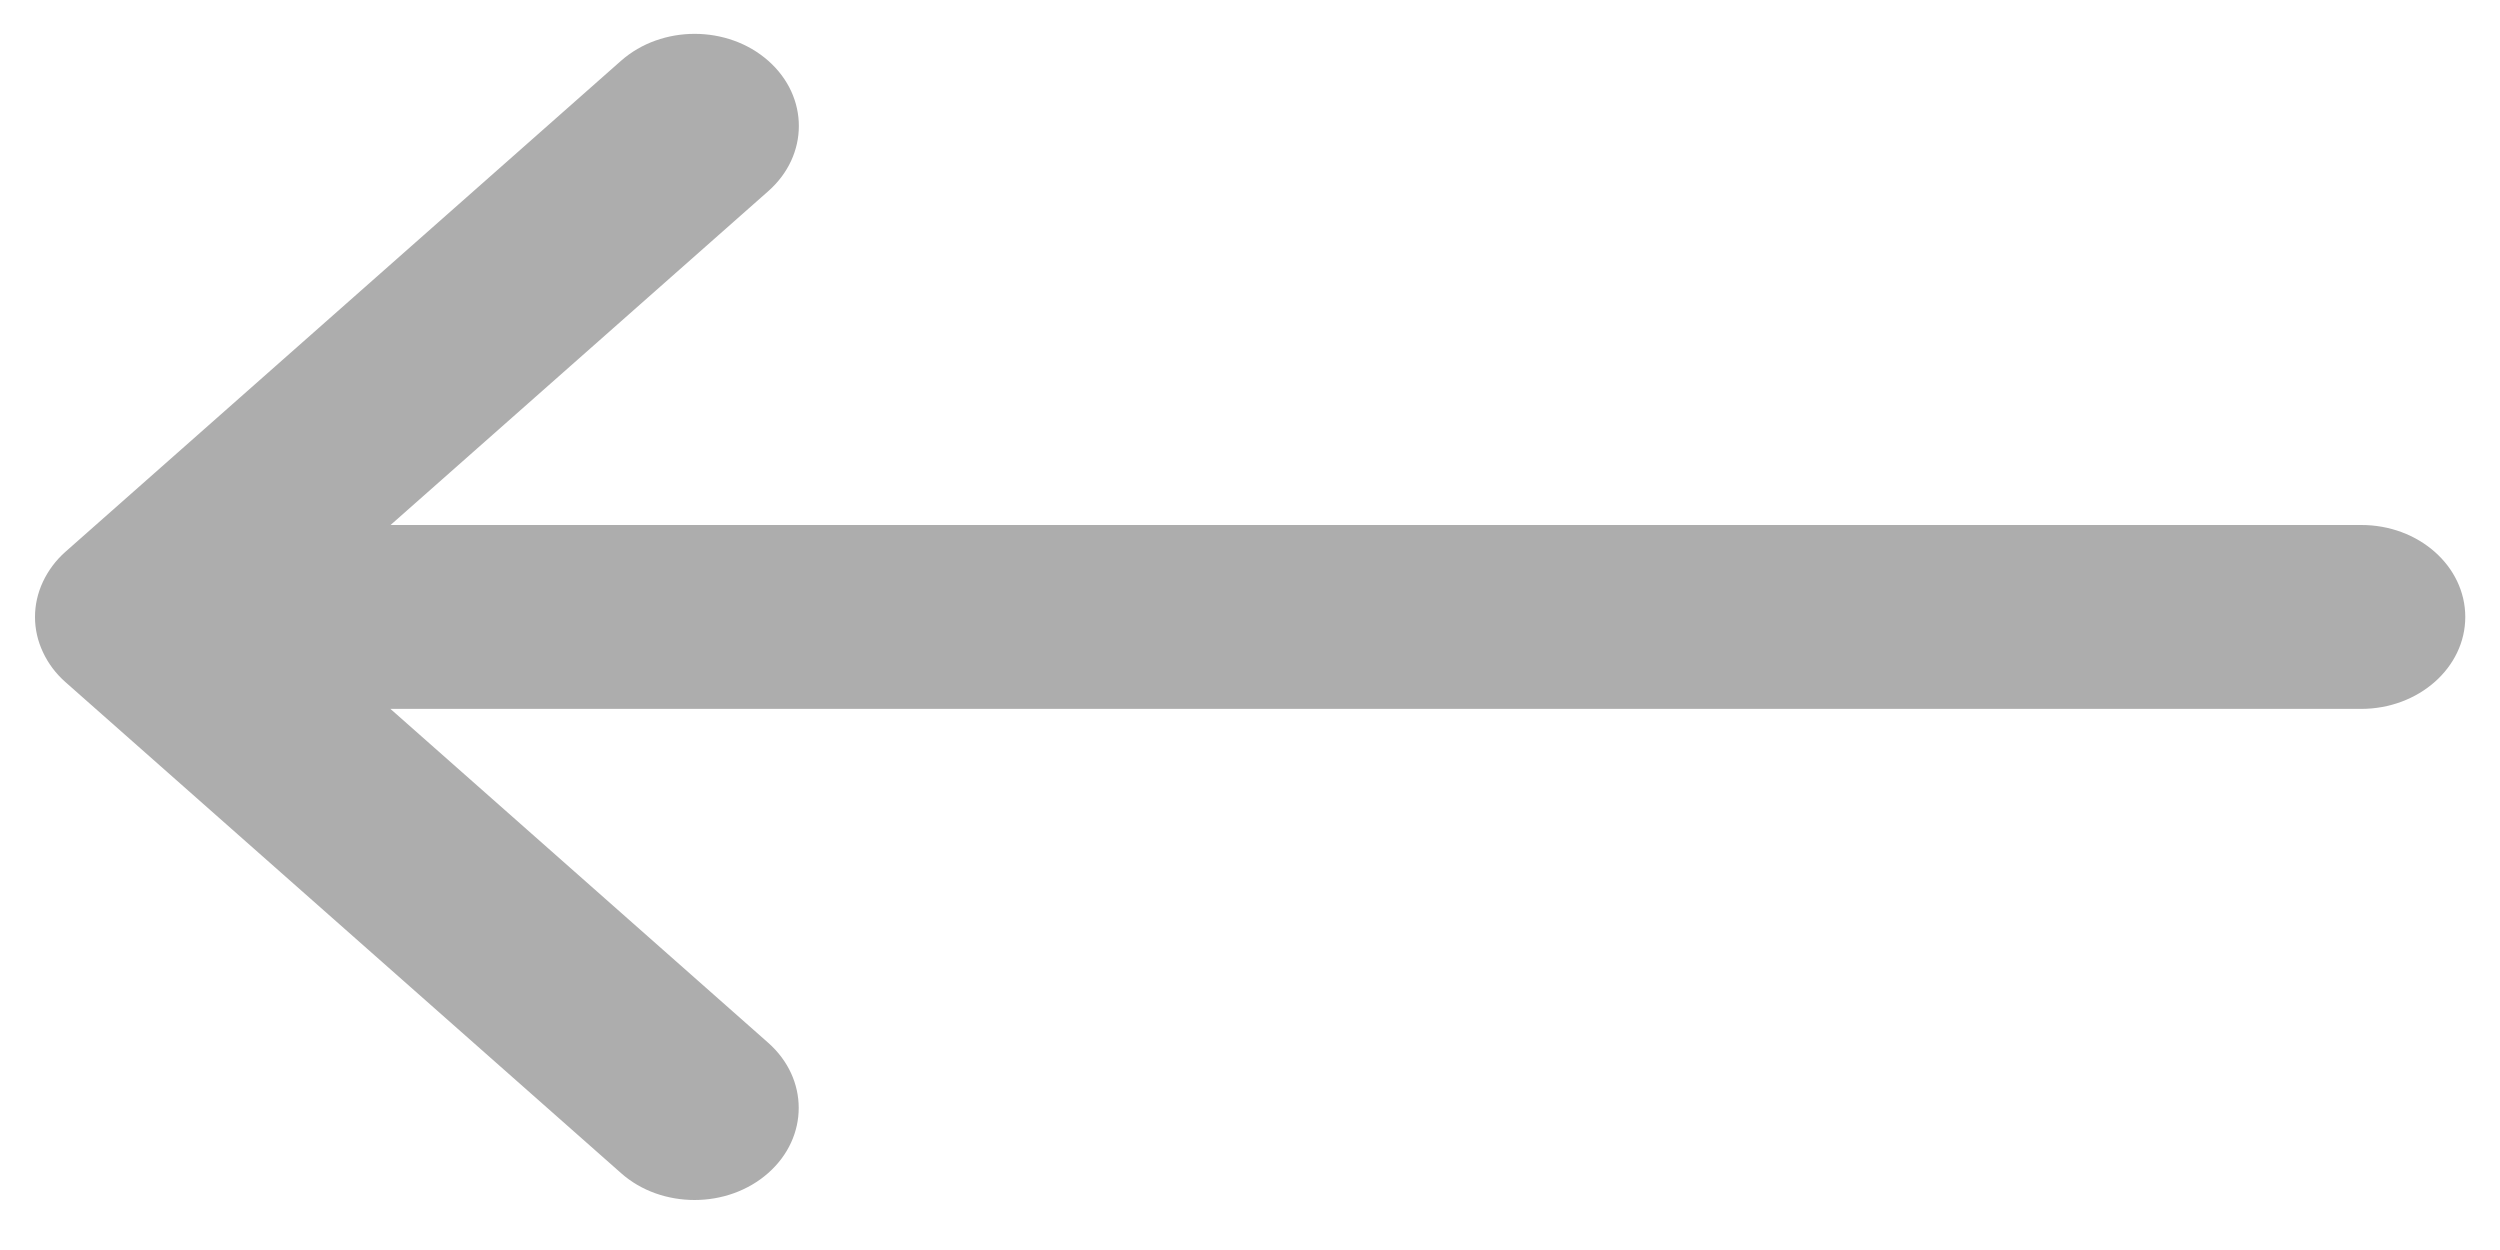 <svg width="18" height="9" viewBox="0 0 18 9" fill="none" xmlns="http://www.w3.org/2000/svg">
<path d="M17.75 4.442C17.75 4.807 17.414 5.104 17 5.104H2.811L5.531 7.508C5.824 7.767 5.824 8.187 5.531 8.446C5.385 8.575 5.193 8.64 5.001 8.64C4.809 8.64 4.617 8.576 4.471 8.446L0.471 4.911C0.402 4.85 0.347 4.777 0.309 4.695C0.233 4.534 0.233 4.351 0.309 4.189C0.347 4.108 0.402 4.034 0.471 3.973L4.471 0.438C4.764 0.179 5.239 0.179 5.532 0.438C5.825 0.697 5.825 1.117 5.532 1.376L2.812 3.78H17C17.414 3.779 17.75 4.076 17.75 4.442Z" fill="#ADADAD"/>
</svg>
